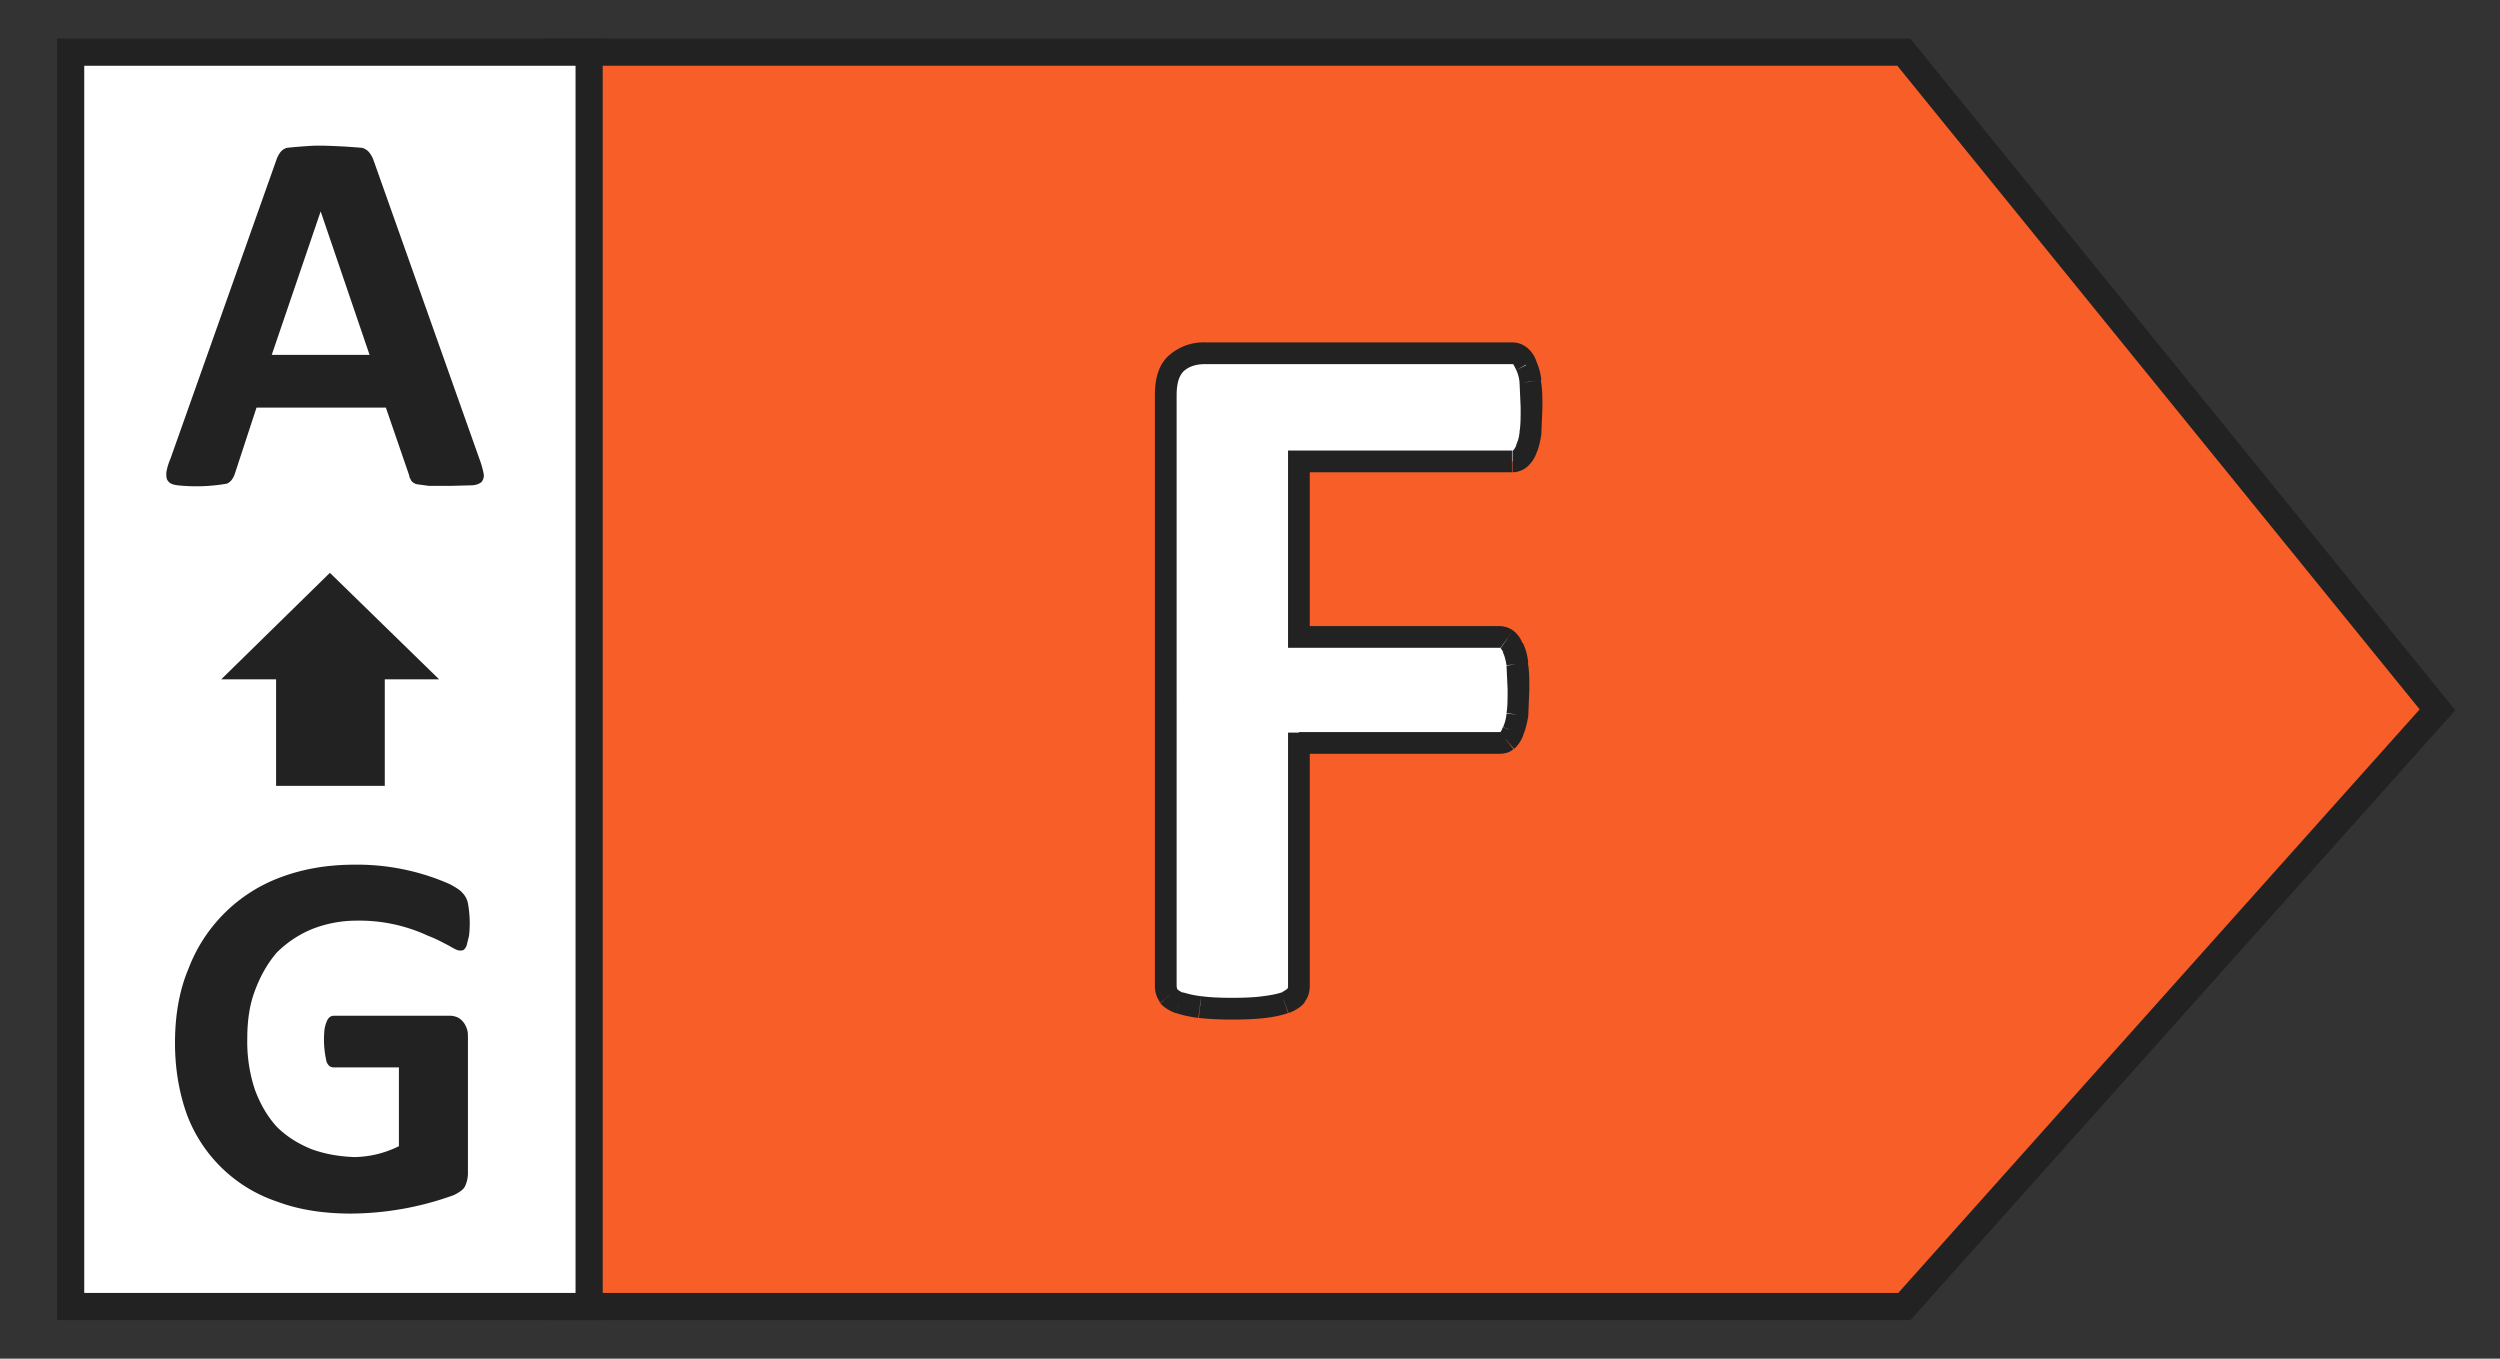 <svg version="1.1" xmlns="http://www.w3.org/2000/svg" viewBox="0 0 46 25"><rect x="0" y="0" width="46" height="25" fill="#333333" stroke="none"/><path d="M35.03.96l9.82 12.1-9.81 10.98h-24.7V.96h24.69z" fill="#F75E28" stroke="#222" stroke-width=".5"/><path d="M1.31.96h9.53v23.08H1.3V.96z" fill="#fff" stroke="#222" stroke-width=".5"/><path d="M8.29 8.94l.38-.01c.09 0 .15-.03.19-.06.03-.04.05-.09.04-.15a1.7 1.7 0 00-.08-.28l-1.95-5.5a.49.49 0 00-.08-.14.25.25 0 00-.13-.08 11.45 11.45 0 00-.73-.04H5.8a9.14 9.14 0 00-.52.04.23.23 0 00-.12.08.47.47 0 00-.07.13l-1.95 5.5c-.05.12-.07.2-.08.27 0 .07 0 .12.04.16.03.04.09.06.17.07a3.26 3.26 0 00.9-.03.21.21 0 00.1-.08.38.38 0 00.05-.1l.4-1.22h2.38l.43 1.25c0 .04.03.07.04.1a.2.2 0 00.1.06l.22.03h.39zM6.8 6.53h-1.8l.9-2.64.9 2.64zm-.35 15.8a5.64 5.64 0 001.9-.34c.1-.05.18-.1.21-.17a.58.58 0 00.05-.26V19.1c0-.07 0-.12-.02-.17a.38.38 0 00-.07-.13.32.32 0 00-.1-.08.35.35 0 00-.15-.03H6.14a.13.13 0 00-.08.03.21.21 0 00-.05.08.56.56 0 00-.04.15 1.77 1.77 0 00.04.59c.03.07.07.1.13.1h1.2v1.45a1.9 1.9 0 01-.82.2c-.29-.01-.56-.06-.8-.15-.24-.1-.45-.23-.63-.41-.17-.19-.3-.41-.4-.68a2.8 2.8 0 01-.14-.94c0-.32.04-.62.14-.88.1-.27.23-.5.4-.7.18-.18.4-.33.64-.43.25-.1.53-.16.83-.16a3 3 0 011.32.28c.16.06.28.13.38.18.1.06.16.09.2.09.03 0 .06 0 .08-.02a.18.18 0 00.05-.09l.04-.16a2.05 2.05 0 00-.02-.6.38.38 0 00-.1-.19c-.04-.05-.12-.1-.23-.16a4.22 4.22 0 00-1.76-.36c-.5 0-.95.08-1.35.23a2.88 2.88 0 00-1.7 1.68c-.17.4-.25.86-.25 1.37 0 .49.08.93.22 1.32a2.68 2.68 0 001.66 1.6c.4.15.85.22 1.36.22zM4.07 12.5l2-1.96 2.01 1.96h-1v1.96h-2V12.5h-1z" fill="#222"/><path d="M28.18 7.5c0 .18 0 .34-.02.47a.87.87 0 01-.08.3.44.44 0 01-.11.16.22.22 0 01-.15.06H23.9v3.23h3.68c.06 0 .1.01.15.04.04.04.08.09.11.16a3.22 3.22 0 010 1.53.43.43 0 01-.11.18.25.25 0 01-.15.05H23.9v4.47c0 .07-.02.12-.06.17-.04.05-.1.1-.2.13s-.22.06-.37.08a5.14 5.14 0 01-1.56-.08.53.53 0 01-.2-.13.29.29 0 01-.06-.17V7.27c0-.28.07-.47.2-.59a.76.76 0 01.52-.18h5.65c.06 0 .1.01.15.05.04.03.08.09.11.17.04.07.06.17.08.3l.02.48z" fill="#fff"/><path d="M28.16 7.97l-.2-.03v.01l.2.02zm-.08.3l-.18-.1v.02l.18.08zm-4.18.22v-.2h-.2v.2h.2zm0 3.23h-.2v.2h.2v-.2zm3.94.2l-.19.08.01.01.18-.09zm.07.3l-.2.02.2-.02zm0 .93l-.2-.03.2.03zm-.07.3l-.18-.08v.01l.18.07zm-.11.18l.11.16h.01l-.12-.16zm-3.83.05v-.2h-.2v.2h.2zm-.26 4.77l.06.2-.06-.2zm-1.56.08l-.03.2.03-.2zm-.37-.08l-.08.19h.01l.07-.19zm-.2-.13l-.17.12v.01h.01l.15-.13zm.14-11.64l.13.15-.13-.15zm6.32-.13l-.13.15.01.01.12-.16zm.11.17l-.19.07.01.02.18-.1zm.08.3l-.2.02v.01l.2-.03zm-.18.48c0 .18 0 .32-.02.44l.4.06.02-.5h-.4zm-.02.45a.68.68 0 01-.06.23l.36.18c.05-.1.08-.23.1-.37l-.4-.04zm-.06.24a.25.25 0 01-.06.1l.26.3a.63.63 0 00.17-.25l-.37-.15zm-.06.1h-.01v.4c.1 0 .2-.04.27-.1l-.26-.3zm-.02 0H23.9v.4h3.92v-.4zm-4.12.2v3.23h.4V8.49h-.4zm.2 3.43h3.68v-.4H23.9v.4zm3.68 0h.03l.23-.32a.45.45 0 00-.26-.08v.4zm.03 0l.05.08.36-.15a.55.55 0 00-.18-.25l-.23.33zm.05.1c.02.04.04.1.06.22l.4-.04a1.06 1.06 0 00-.1-.37l-.36.18zm.06.23l.02.43h.4c0-.19 0-.35-.03-.49l-.4.06zm.02.43c0 .18 0 .33-.02.44l.4.06.02-.5h-.4zm-.02.45a.77.77 0 01-.06.24l.36.17c.05-.11.08-.24.1-.37l-.4-.04zm-.07.25a.25.25 0 01-.05.1l.26.3a.63.63 0 00.17-.26l-.38-.14zm-.04.09h-.03v.4c.1 0 .19-.02.26-.08l-.23-.32zm-.03 0H23.9v.4h3.68v-.4zm-3.88.2v4.48h.4v-4.47h-.4zm0 4.48c0 .03-.01.04-.02.05l.32.24c.07-.08.1-.19.1-.3h-.4zm-.02.05l-.11.07.14.37c.11-.04.22-.1.3-.2l-.33-.24zm-.1.06c-.08.03-.19.05-.34.07l.05.4c.16-.02.3-.05.41-.09l-.13-.38zm-.34.07c-.14.02-.33.03-.57.03v.4c.25 0 .45-.01.62-.03l-.05-.4zm-.57.03c-.23 0-.42-.01-.57-.03l-.04.4c.17.02.37.03.61.03v-.4zm-.57-.03a1.76 1.76 0 01-.33-.07l-.13.38c.12.04.25.07.41.09l.05-.4zm-.32-.06a.34.34 0 01-.13-.08l-.3.27c.07.08.17.14.28.18l.15-.37zm-.12-.07l-.01-.05h-.4c0 .1.03.2.1.3l.31-.25zm-.01-.05V7.27h-.4v10.88h.4zm0-10.88c0-.25.06-.37.13-.44l-.26-.3c-.2.17-.27.43-.27.74h.4zm.13-.44c.1-.09.23-.13.4-.13v-.4a.96.96 0 00-.66.23l.26.3zm.4-.13h5.64v-.4h-5.65v.4zm5.64 0h.02l.26-.3a.42.42 0 00-.28-.1v.4zm.03.01l.01.02.03.06.38-.14a.55.55 0 00-.18-.26l-.24.32zm.05.1a.7.7 0 01.06.23l.4-.04a1.08 1.08 0 00-.1-.37l-.36.18zm.06.24l.02.45h.4c0-.2 0-.36-.03-.5l-.4.05z" fill="#222"/></svg>